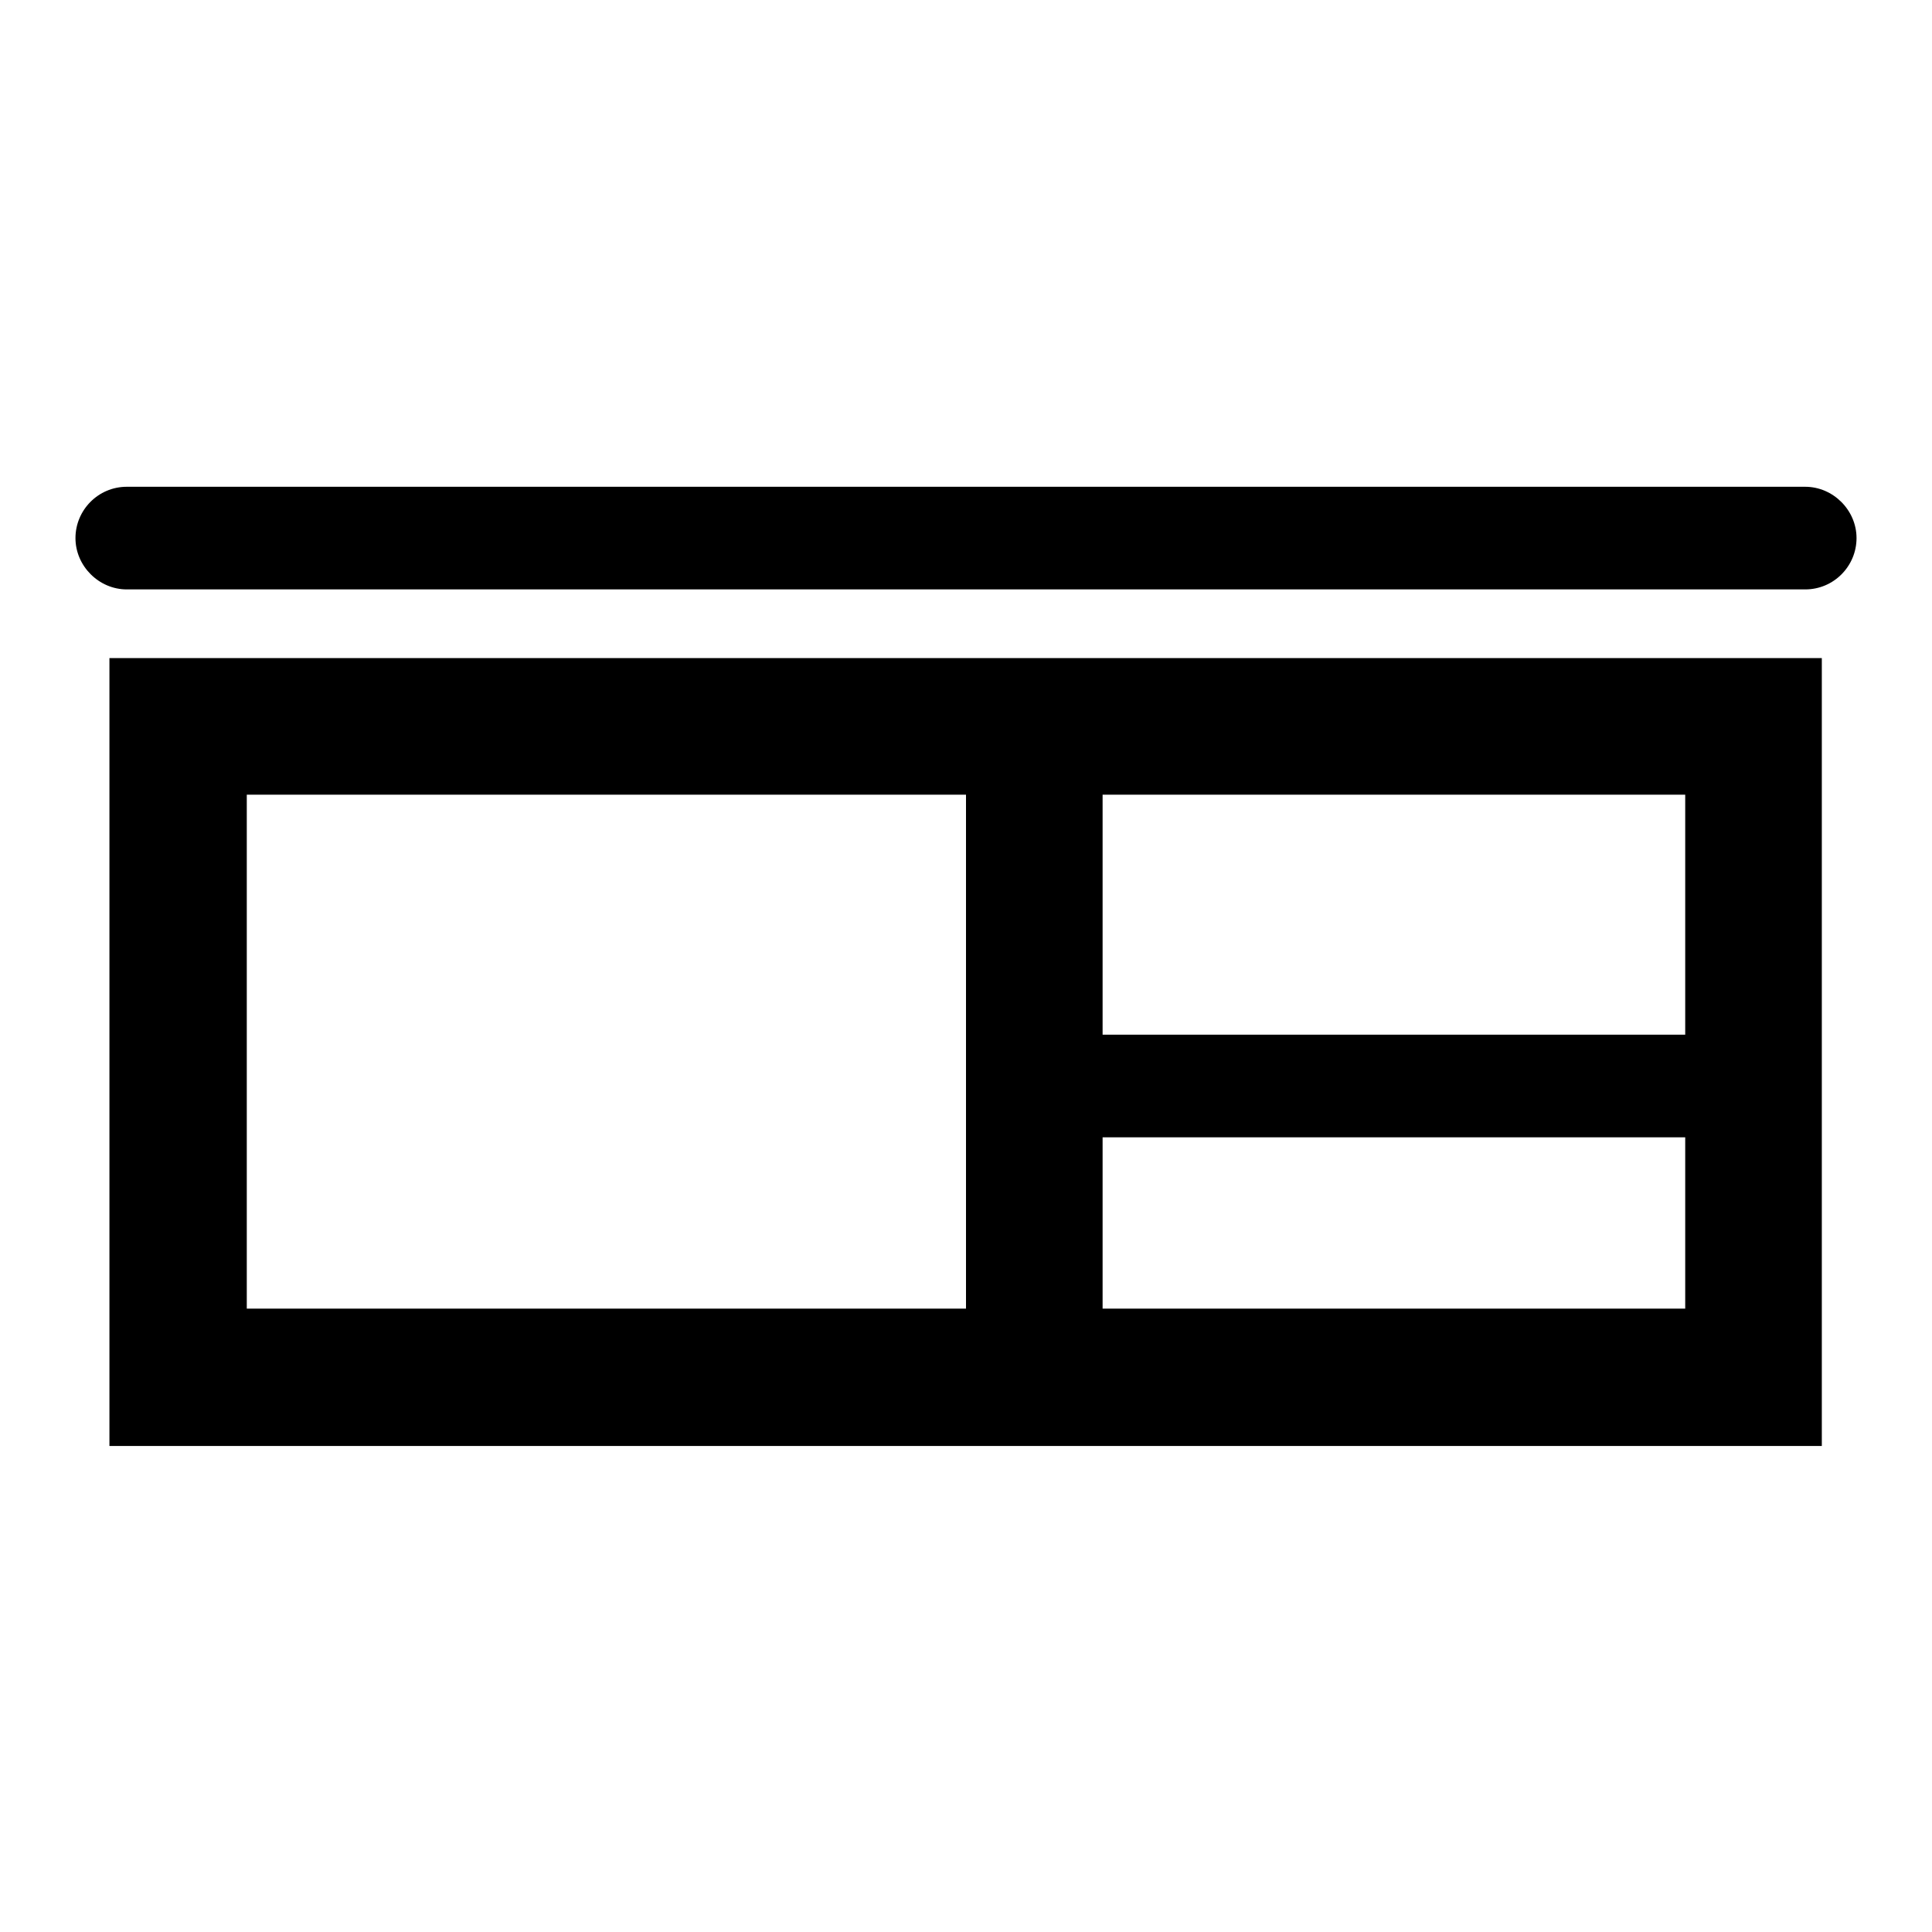<?xml version="1.0" encoding="utf-8"?>
<!-- Svg Vector Icons : http://www.onlinewebfonts.com/icon -->
<!DOCTYPE svg PUBLIC "-//W3C//DTD SVG 1.1//EN" "http://www.w3.org/Graphics/SVG/1.1/DTD/svg11.dtd">
<svg version="1.1" xmlns="http://www.w3.org/2000/svg" xmlns:xlink="http://www.w3.org/1999/xlink" x="0px" y="0px" viewBox="0 0 256 256" enable-background="new 0 0 256 256" xml:space="preserve">
<g><g><g><g><path fill="#000000" d="M241.4,87.2h-27.2H41.8H14.5v104.4h27.2h172.5h27.2L241.4,87.2L241.4,87.2z M128,173.4H41.8h-9.1v-68.1h9.1H128V173.4z M223.3,173.4h-9.1h-68.1v-22.7h68.1h9.1V173.4L223.3,173.4z M223.3,137.1h-9.1h-68.1v-31.8h68.1h9.1V137.1L223.3,137.1z"/><path fill="#000000" d="M16.8,78.1h222.4c3.8,0,6.8-3.1,6.8-6.8s-3.1-6.8-6.8-6.8H16.8c-3.8,0-6.8,3.1-6.8,6.8S13.1,78.1,16.8,78.1z"/></g></g><g></g><g></g><g></g><g></g><g></g><g></g><g></g><g></g><g></g><g></g><g></g><g></g><g></g><g></g><g></g></g></g>
</svg>